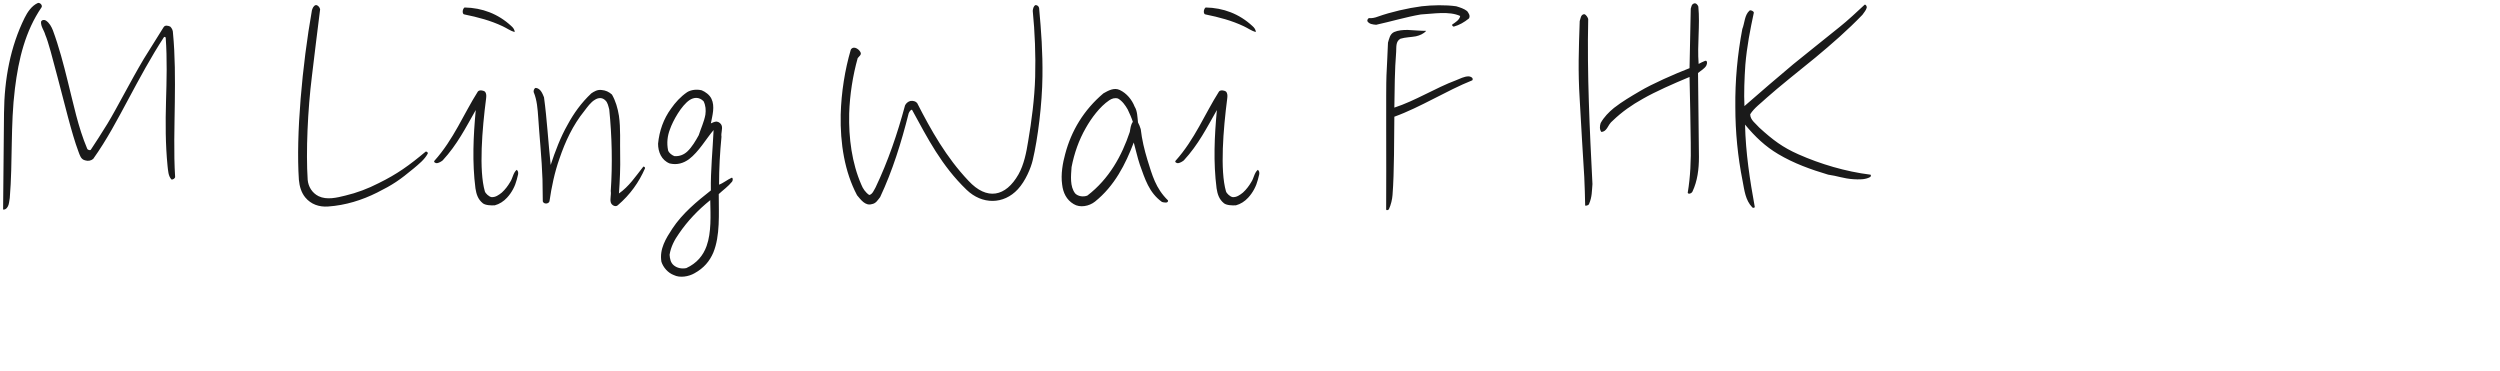 <svg 
 xmlns="http://www.w3.org/2000/svg"
 xmlns:xlink="http://www.w3.org/1999/xlink"
 width="156.986mm" height="23.283mm">
<path fill-rule="evenodd"  fill="rgb(26, 26, 26)"
 d="M426.829,36.628 C432.014,38.932 438.062,40.732 443.895,41.452 C444.111,41.452 444.039,41.956 443.823,42.028 C442.671,42.676 441.087,42.604 439.862,42.532 C437.558,42.388 436.046,41.740 433.886,41.452 C429.782,40.228 425.749,38.788 422.005,36.556 C418.981,34.756 416.604,32.523 414.156,29.571 C414.300,36.268 415.308,42.748 416.460,49.085 C416.460,49.373 416.028,49.373 415.884,49.229 C414.228,47.501 414.012,45.197 413.580,42.964 C412.428,37.204 411.852,31.299 411.852,25.395 C411.780,19.130 412.356,12.938 413.508,6.889 C414.084,5.449 414.012,3.577 415.236,2.497 C415.452,2.353 416.172,2.569 416.244,3.001 C415.380,7.033 414.588,11.066 414.228,15.386 C414.012,18.554 413.868,22.155 414.012,25.179 C417.108,22.443 422.941,17.474 425.605,15.242 C427.261,13.874 433.958,8.545 436.622,6.385 C438.278,5.089 441.159,2.425 442.527,1.129 C442.743,0.985 443.103,1.417 443.031,1.849 C442.815,2.569 442.383,2.929 442.023,3.505 C438.566,7.105 434.678,10.490 430.862,13.658 C427.045,16.754 422.005,20.786 419.341,23.163 C417.973,24.459 416.316,25.611 415.380,27.123 C415.380,28.491 416.748,29.355 417.541,30.291 C420.781,33.243 423.085,34.972 426.829,36.628 ZM402.999,17.330 C403.071,21.866 403.143,32.307 403.215,37.276 C403.215,40.156 402.855,42.964 401.703,45.413 C401.559,45.845 400.767,46.205 400.551,45.773 C401.199,41.884 401.343,38.068 401.271,33.892 C401.199,29.931 401.127,22.947 400.983,18.266 C397.167,19.850 392.918,21.722 389.894,23.451 C387.302,24.891 384.926,26.547 382.765,28.635 C382.117,29.139 381.757,29.859 381.397,30.435 C381.037,30.939 380.677,31.299 380.029,31.299 C379.597,30.651 379.669,29.931 379.885,29.211 C380.677,27.771 381.829,26.619 383.053,25.611 C384.997,24.099 387.086,22.875 389.174,21.650 C392.054,19.922 397.455,17.546 400.983,16.178 C401.055,12.722 401.199,6.601 401.271,2.065 C401.415,1.705 401.415,1.057 401.991,0.841 C402.495,0.625 402.927,1.129 403.071,1.561 C403.503,6.097 402.783,10.417 403.143,15.170 C403.647,14.882 404.151,14.666 404.655,14.450 C405.231,14.234 405.231,15.098 404.943,15.602 C404.511,16.322 403.575,16.826 402.999,17.330 ZM377.149,48.365 C377.077,48.725 376.429,48.869 376.213,48.797 C376.213,47.069 376.069,43.900 375.997,41.956 C375.709,37.420 375.205,28.923 374.917,23.595 C374.485,16.754 374.701,11.642 374.917,5.017 C375.133,4.441 375.133,3.433 375.997,3.361 C376.501,3.505 376.861,4.225 376.933,4.513 C376.645,17.618 377.293,30.867 377.941,43.684 C377.797,45.269 377.869,46.709 377.149,48.365 ZM330.925,27.699 C330.853,32.523 330.925,40.876 330.493,46.277 C330.421,47.285 330.133,48.581 329.629,49.661 C329.485,49.877 328.981,50.021 328.981,49.661 C329.053,38.932 328.909,21.002 329.053,17.906 C329.125,16.178 329.341,12.434 329.413,10.129 C329.701,9.193 329.845,8.113 330.853,7.609 C331.861,7.177 332.941,7.105 334.093,7.105 C335.606,7.177 337.118,7.321 338.486,7.321 C337.838,8.041 336.974,8.401 336.038,8.617 C334.885,8.833 333.517,8.833 332.365,9.193 C331.213,9.841 331.429,11.138 331.357,12.290 C330.997,16.682 330.997,21.146 330.925,25.539 C335.822,23.955 340.718,20.858 345.542,19.058 C346.479,18.698 347.487,18.122 348.567,18.122 C349.287,18.194 349.719,18.626 349.431,19.058 C343.310,21.506 337.118,25.467 330.925,27.699 ZM345.038,6.313 C344.822,6.313 344.534,6.025 344.678,5.809 C345.398,5.305 346.406,4.729 346.551,3.793 C343.886,2.569 340.070,3.289 337.190,3.433 C333.805,4.009 329.917,5.161 326.605,5.881 C325.813,5.809 324.949,5.737 324.517,5.017 C324.445,4.729 324.733,4.225 325.021,4.297 C325.453,4.369 326.317,4.225 327.037,3.937 C330.061,2.857 334.093,1.921 337.406,1.489 C339.926,1.201 343.094,1.129 345.614,1.489 C346.551,1.777 347.487,2.065 348.207,2.641 C348.567,3.145 348.999,3.721 348.639,4.369 C347.487,5.305 346.335,5.953 345.038,6.313 ZM296.222,46.925 C295.430,47.789 294.422,48.437 293.342,48.725 C292.478,48.797 291.038,48.725 290.462,48.221 C289.310,47.285 288.950,46.061 288.734,44.692 C287.941,38.500 288.229,32.307 288.806,26.115 C286.429,30.291 284.413,34.324 280.957,38.068 C280.597,38.356 280.093,38.644 279.661,38.716 C279.229,38.788 278.725,38.428 279.013,38.140 C283.549,33.099 285.925,27.051 289.310,21.722 C289.670,21.290 290.534,21.434 290.966,21.722 C291.398,22.227 291.326,22.803 291.254,23.451 C290.318,30.651 289.526,40.444 290.966,45.413 C291.110,45.917 291.974,46.709 292.550,46.781 C293.486,46.853 294.278,46.277 294.998,45.701 C295.790,44.980 296.438,44.116 296.942,43.252 C297.590,42.316 297.662,41.020 298.526,40.300 C299.246,40.876 298.670,41.884 298.526,42.676 C298.166,44.116 297.374,45.701 296.222,46.925 ZM286.141,3.433 C285.565,3.433 285.565,2.209 286.141,1.777 C290.318,1.849 294.134,3.289 297.230,6.169 C297.662,6.529 298.094,7.105 298.022,7.609 C297.014,7.321 296.150,6.673 295.214,6.241 C292.334,4.873 289.310,4.081 286.141,3.433 ZM275.775,47.933 C272.679,45.701 271.742,42.460 270.518,39.076 C269.942,37.348 269.582,35.620 269.078,33.820 C267.134,38.932 264.542,44.116 259.861,47.861 C258.493,48.941 256.333,49.373 254.821,48.437 C253.093,47.429 252.301,45.701 252.085,43.828 C251.725,41.380 252.229,38.644 252.805,36.556 C254.245,31.083 257.197,26.115 261.878,22.155 C263.030,21.506 264.398,20.714 265.766,21.362 C267.422,22.155 268.646,23.667 269.294,25.323 C269.942,26.331 269.942,27.843 270.086,29.067 C270.374,29.571 270.518,30.003 270.734,30.651 C271.022,33.171 271.598,35.548 272.318,37.924 C273.471,41.596 274.263,44.692 277.215,47.573 C277.287,48.293 276.279,48.077 275.775,47.933 ZM267.638,25.971 C267.062,24.963 266.342,23.955 265.334,23.379 C264.542,23.163 263.894,23.379 263.246,23.811 C261.013,25.323 258.997,28.059 257.701,30.363 C256.045,33.243 254.965,36.340 254.317,39.652 C254.173,41.740 253.885,44.260 255.181,45.917 C255.901,46.637 257.125,46.781 258.061,46.421 C263.246,42.460 266.270,36.916 268.142,31.299 C268.286,30.507 268.358,29.571 268.862,28.923 C268.646,28.203 268.070,26.835 267.638,25.971 ZM245.105,37.996 C244.673,39.868 243.377,42.964 241.577,44.908 C238.192,48.581 233.080,48.581 229.408,45.052 C223.431,39.292 220.191,32.883 216.447,26.043 C216.087,26.043 215.799,26.547 215.654,26.907 C213.926,33.748 211.838,40.516 208.886,46.781 C208.310,47.501 207.878,48.293 206.942,48.437 C205.358,48.941 204.278,47.357 203.413,46.349 C200.461,40.804 199.381,34.036 199.525,27.195 C199.669,21.866 200.533,16.538 201.901,11.858 C202.045,11.426 202.549,11.210 202.981,11.354 C203.485,11.498 203.917,11.858 204.206,12.362 C204.566,13.010 203.845,13.370 203.557,13.802 C202.405,17.906 201.685,22.443 201.541,26.907 C201.397,32.811 202.189,38.716 204.422,43.828 C204.782,44.764 205.430,45.701 206.294,46.277 C207.086,46.133 207.446,45.052 207.806,44.476 C210.758,38.284 212.990,31.731 214.790,25.035 C215.006,24.531 215.510,24.099 216.087,23.955 C216.735,23.883 217.311,24.027 217.671,24.459 C220.983,30.939 224.583,37.348 229.840,42.892 C234.232,47.645 238.696,46.709 241.721,41.380 C243.017,39.076 243.593,36.196 244.025,33.459 C244.817,28.851 245.537,23.379 245.681,18.266 C245.825,13.010 245.609,7.681 245.105,2.569 C245.177,2.065 245.249,1.489 245.753,1.201 C246.185,1.201 246.545,1.489 246.617,1.921 C247.121,7.465 247.481,12.362 247.409,18.122 C247.337,24.675 246.329,32.811 245.105,37.996 ZM170.583,46.061 C170.583,50.813 170.943,55.925 169.287,59.958 C168.423,61.974 167.055,63.630 164.823,64.854 C163.455,65.646 161.366,66.006 159.926,65.286 C158.558,64.782 157.406,63.486 156.974,62.118 C156.470,59.094 158.054,56.573 159.566,54.269 C161.942,50.669 165.327,47.861 168.711,45.197 C168.639,40.444 169.143,35.620 169.359,30.867 C167.631,32.883 165.831,36.052 163.527,37.780 C162.230,38.716 160.718,39.220 158.918,38.788 C156.974,37.996 156.182,36.052 156.182,34.108 C156.470,31.083 157.478,28.203 159.278,25.755 C160.286,24.315 161.510,22.947 163.095,21.866 C164.031,21.290 165.399,21.146 166.551,21.434 C167.415,21.794 168.423,22.515 168.855,23.451 C169.719,25.251 169.071,27.411 168.711,29.283 C169.071,29.139 169.575,28.851 170.079,28.851 C170.655,28.923 171.159,29.355 171.303,29.859 C171.519,30.651 171.087,31.587 171.231,32.451 C170.871,36.196 170.655,39.940 170.655,43.828 C171.663,43.468 172.671,42.604 173.679,42.172 C173.968,42.172 173.968,42.820 173.751,43.108 C172.815,44.260 171.591,45.124 170.583,46.061 ZM168.567,47.501 C165.615,49.877 163.167,52.469 161.150,55.421 C160.070,56.934 159.206,58.590 158.918,60.462 C158.990,61.398 159.134,62.334 159.926,62.982 C160.718,63.630 161.798,63.846 162.879,63.630 C165.399,62.478 166.911,60.606 167.703,58.374 C168.855,55.133 168.639,51.173 168.567,47.501 ZM166.983,24.027 C165.903,22.947 164.679,23.091 163.671,23.739 C161.726,25.035 159.710,28.635 158.990,30.723 C158.414,32.235 158.198,33.892 158.558,35.692 C158.774,36.340 159.494,36.844 160.070,37.060 C161.294,37.132 162.303,36.700 163.095,35.980 C164.247,34.900 165.111,33.387 165.831,32.091 C166.335,30.507 167.127,28.851 167.415,27.195 C167.559,26.115 167.487,25.035 166.983,24.027 ZM146.608,48.725 C146.032,49.229 145.096,48.653 144.952,48.005 C144.736,47.213 145.096,46.205 144.952,45.341 C145.384,39.076 145.240,32.307 144.592,25.971 C144.375,25.179 144.231,24.315 143.655,23.811 C142.935,23.091 141.999,23.163 141.207,23.667 C140.199,24.243 139.407,25.395 138.687,26.331 C135.951,29.715 134.151,33.604 132.782,37.636 C131.630,40.876 130.910,44.332 130.406,47.789 C130.190,48.437 129.038,48.509 128.822,47.789 C128.822,46.493 128.750,43.972 128.750,42.604 C128.606,37.852 127.958,31.587 127.742,27.915 C127.598,25.899 127.454,23.739 126.662,21.866 C126.590,21.578 126.734,20.930 127.166,20.858 C128.318,21.002 128.750,22.227 129.110,23.091 C129.830,28.347 130.118,33.820 130.694,39.148 C131.774,35.908 132.999,32.595 134.727,29.571 C136.167,26.907 137.967,24.387 140.343,22.155 C140.991,21.722 141.783,21.218 142.791,21.362 C143.727,21.434 144.520,21.794 145.240,22.443 C146.104,23.955 146.608,25.683 146.896,27.483 C147.328,30.507 147.112,33.748 147.184,36.772 C147.256,39.796 147.112,42.892 146.896,45.917 C149.272,44.260 150.784,41.956 152.656,39.580 C152.800,39.436 153.160,39.724 153.088,39.940 C151.648,43.252 149.560,46.205 146.608,48.725 ZM120.328,46.925 C119.536,47.789 118.527,48.437 117.447,48.725 C116.583,48.797 115.143,48.725 114.567,48.221 C113.415,47.285 113.055,46.061 112.839,44.692 C112.047,38.500 112.335,32.307 112.911,26.115 C110.535,30.291 108.519,34.324 105.062,38.068 C104.702,38.356 104.198,38.644 103.766,38.716 C103.334,38.788 102.830,38.428 103.118,38.140 C107.654,33.099 110.031,27.051 113.415,21.722 C113.775,21.290 114.639,21.434 115.071,21.722 C115.503,22.227 115.431,22.803 115.359,23.451 C114.423,30.651 113.631,40.444 115.071,45.413 C115.215,45.917 116.079,46.709 116.655,46.781 C117.591,46.853 118.383,46.277 119.103,45.701 C119.896,44.980 120.544,44.116 121.048,43.252 C121.696,42.316 121.768,41.020 122.632,40.300 C123.352,40.876 122.776,41.884 122.632,42.676 C122.272,44.116 121.480,45.701 120.328,46.925 ZM110.247,3.433 C109.671,3.433 109.671,2.209 110.247,1.777 C114.423,1.849 118.239,3.289 121.336,6.169 C121.768,6.529 122.200,7.105 122.128,7.609 C121.120,7.321 120.256,6.673 119.319,6.241 C116.439,4.873 113.415,4.081 110.247,3.433 ZM98.225,39.940 C94.841,42.748 93.257,43.828 89.513,45.701 C85.912,47.501 82.024,48.725 77.848,49.013 C75.760,49.157 73.815,48.509 72.447,46.853 C71.511,45.701 71.079,44.260 70.935,42.676 C70.215,32.019 71.727,15.458 74.031,2.425 C74.175,1.993 74.391,1.345 74.967,1.201 C75.472,1.201 75.904,1.777 75.976,2.209 C75.472,6.241 74.535,13.730 74.031,18.050 C73.023,26.115 72.591,36.052 73.023,42.676 C73.167,44.260 74.031,45.773 75.616,46.565 C77.560,47.501 79.936,46.925 81.952,46.421 C84.688,45.773 87.353,44.764 89.873,43.468 C94.265,41.308 97.073,39.292 101.034,35.980 C101.250,35.908 101.610,36.196 101.538,36.412 C100.818,37.852 99.234,39.076 98.225,39.940 ZM40.699,42.604 C39.907,41.740 39.907,40.516 39.763,39.364 C39.259,34.252 39.259,29.139 39.403,24.027 C39.547,19.058 39.691,14.090 39.331,8.977 C39.331,8.761 38.971,8.689 38.899,8.833 C35.803,13.586 33.139,18.554 30.474,23.523 C27.882,28.347 25.362,33.171 22.122,37.708 C21.618,38.140 20.898,38.284 20.250,38.068 C19.169,37.852 18.953,36.844 18.593,35.908 C17.009,31.731 15.281,24.387 13.625,18.194 C12.473,13.802 11.465,9.913 10.745,8.257 C10.457,7.177 9.665,6.313 9.737,5.161 C9.953,4.657 10.529,4.657 10.889,4.873 C11.753,5.449 12.185,6.313 12.545,7.177 C13.985,11.066 15.065,15.170 16.073,19.274 C17.441,24.675 18.521,30.147 20.682,35.260 C20.754,35.548 21.330,35.764 21.546,35.548 C22.626,33.964 24.066,31.659 25.506,29.355 C27.738,25.683 30.978,19.274 34.147,13.946 C35.587,11.570 37.747,8.257 38.827,6.457 C39.187,5.881 39.907,6.097 40.411,6.313 C40.843,6.745 41.059,7.249 41.059,7.897 C41.563,13.154 41.563,18.698 41.491,24.171 C41.419,30.147 41.203,36.196 41.563,42.028 C41.491,42.388 40.987,42.676 40.699,42.604 ZM3.544,21.002 C2.464,29.643 3.040,38.284 2.320,46.997 C2.176,47.717 2.176,48.509 1.816,49.085 C1.528,49.589 1.096,49.805 0.736,49.733 L0.952,26.835 C1.024,18.770 2.464,11.066 5.848,4.225 C6.496,2.929 7.504,1.345 9.017,0.697 C9.593,0.625 10.097,1.273 9.881,1.705 C5.992,7.393 4.408,14.018 3.544,21.002 Z"/>
</svg>